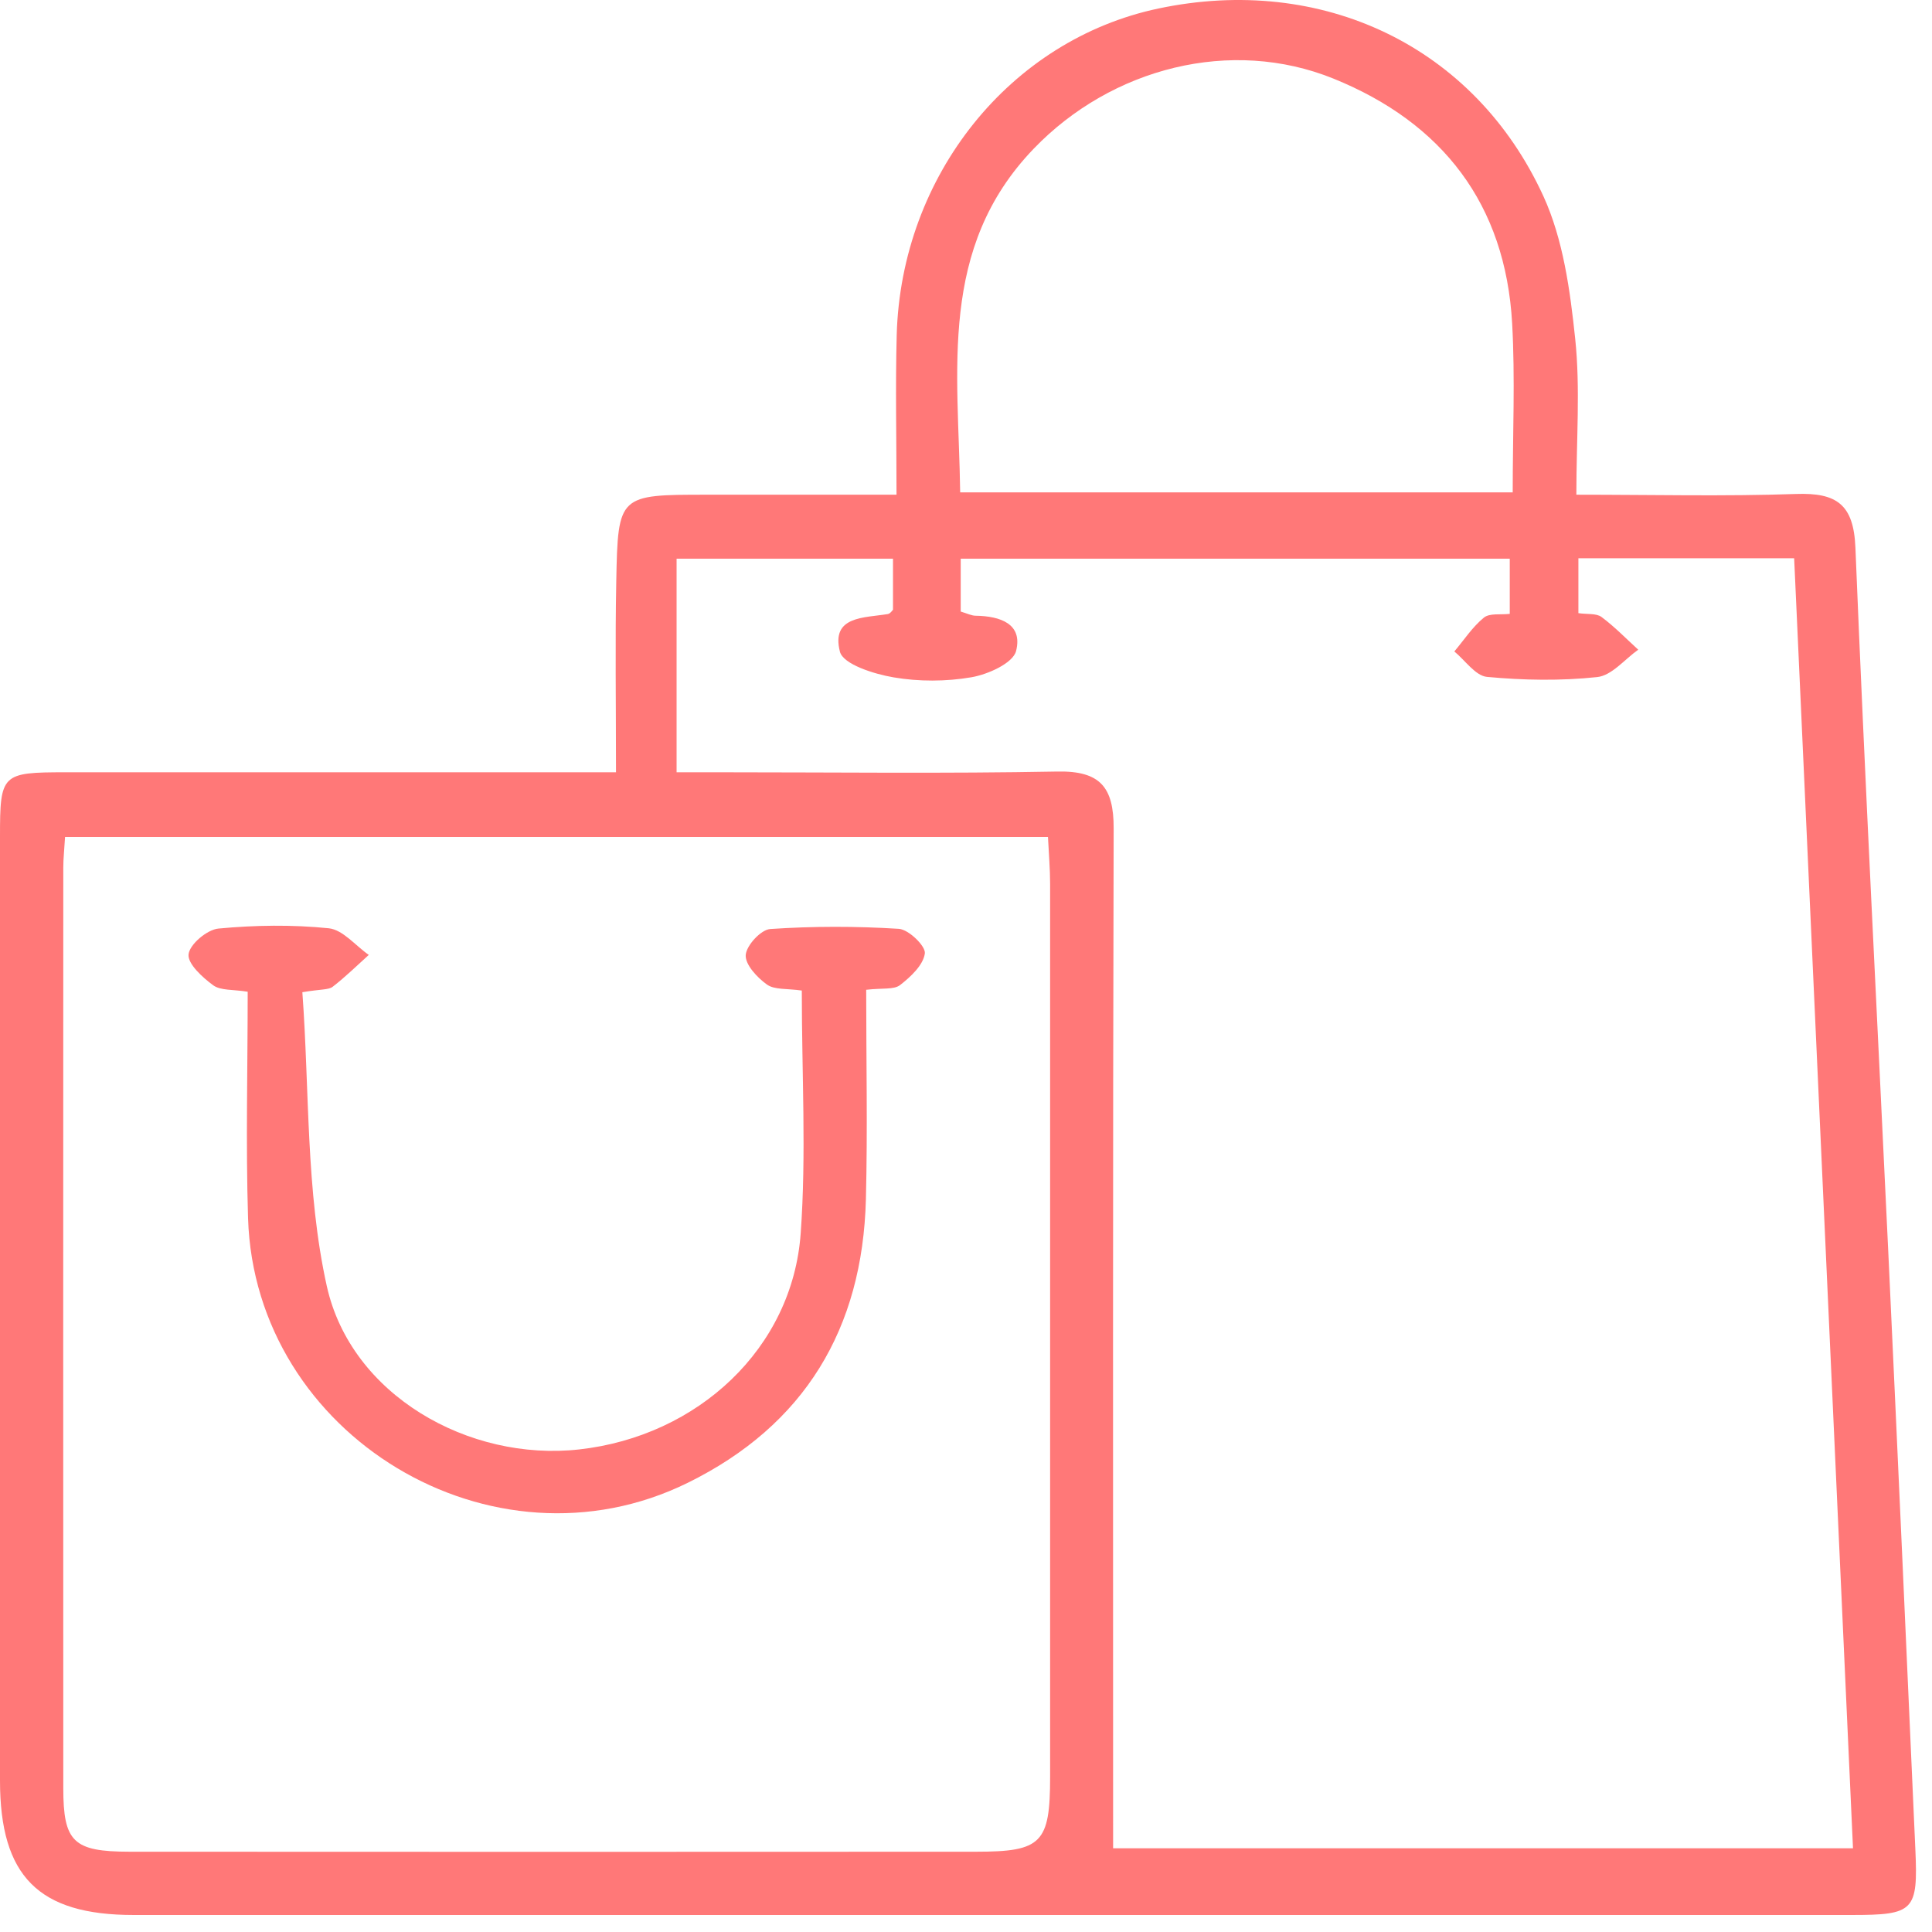 <svg xmlns="http://www.w3.org/2000/svg" width="112" height="112" viewBox="0 0 112 112" fill="none"><path d="M35.71 44.77C35.71 40.779 35.657 37.223 35.726 33.673C35.823 28.679 35.866 28.679 40.988 28.679C44.528 28.679 48.068 28.679 51.972 28.679C51.972 25.408 51.903 22.409 51.983 19.417C52.24 10.165 58.564 2.307 67.151 0.494C76.623 -1.506 85.478 2.656 89.474 11.377C90.622 13.887 91.019 16.826 91.314 19.62C91.619 22.501 91.383 25.44 91.383 28.679C95.813 28.679 99.975 28.781 104.127 28.636C106.465 28.556 107.458 29.232 107.56 31.742C108.112 45.344 108.825 58.94 109.464 72.542C110.005 84.095 110.52 95.653 111.035 107.212C111.196 110.778 110.955 111.014 107.356 111.014C74.15 111.014 40.945 111.014 7.745 111.014C2.231 111.014 0 108.767 0 103.221C0 84.975 0 66.733 0 48.487C0 44.861 0.097 44.77 3.803 44.77C13.237 44.77 22.677 44.77 32.111 44.77C33.071 44.77 34.026 44.77 35.715 44.77H35.71ZM39.223 44.77C40.087 44.77 40.95 44.77 41.819 44.77C48.314 44.77 54.809 44.85 61.299 44.727C63.777 44.679 64.566 45.633 64.56 48.015C64.507 67.715 64.528 87.42 64.528 107.147H107.42C106.278 82.111 105.146 57.283 104.009 32.364H91.501V35.545C92.016 35.62 92.536 35.545 92.837 35.764C93.598 36.328 94.269 37.025 94.971 37.663C94.183 38.221 93.432 39.165 92.59 39.251C90.482 39.476 88.315 39.438 86.202 39.24C85.532 39.176 84.936 38.28 84.309 37.765C84.872 37.1 85.36 36.344 86.025 35.802C86.358 35.534 87.001 35.647 87.522 35.587V32.386H55.694V35.453C56.075 35.566 56.322 35.695 56.569 35.695C57.969 35.716 59.309 36.156 58.902 37.744C58.719 38.446 57.277 39.095 56.317 39.261C54.847 39.514 53.27 39.519 51.801 39.267C50.664 39.074 48.877 38.511 48.69 37.776C48.164 35.706 50.09 35.824 51.463 35.598C51.608 35.577 51.731 35.384 51.768 35.346V32.386H39.223V44.754V44.77ZM3.771 48.524C3.728 49.259 3.669 49.774 3.669 50.294C3.669 68.085 3.658 85.87 3.669 103.661C3.669 106.783 4.259 107.34 7.493 107.346C23.862 107.356 40.232 107.356 56.601 107.346C60.388 107.346 60.876 106.842 60.876 103.007C60.876 85.752 60.876 68.498 60.876 51.238C60.876 50.375 60.801 49.511 60.752 48.519H3.765L3.771 48.524ZM87.693 28.545C87.693 25.123 87.838 21.927 87.661 18.752C87.275 11.838 83.622 7.118 77.309 4.56C71.367 2.151 64.442 3.927 59.926 8.62C54.375 14.391 55.566 21.476 55.662 28.545H87.693Z" fill="#FF7878"></path><path d="M46.475 57.422C45.628 57.299 44.898 57.39 44.459 57.074C43.895 56.671 43.193 55.92 43.23 55.363C43.268 54.81 44.11 53.893 44.652 53.856C47.13 53.689 49.629 53.689 52.107 53.845C52.675 53.882 53.673 54.848 53.614 55.272C53.523 55.947 52.793 56.629 52.177 57.106C51.817 57.385 51.152 57.267 50.214 57.379C50.214 61.418 50.299 65.473 50.197 69.528C50.004 77.015 46.658 82.62 39.867 85.961C28.556 91.529 14.772 83.242 14.38 70.617C14.246 66.283 14.359 61.944 14.359 57.492C13.511 57.353 12.793 57.433 12.358 57.117C11.736 56.661 10.867 55.867 10.931 55.32C11.001 54.735 12.009 53.888 12.669 53.829C14.788 53.63 16.944 53.598 19.057 53.813C19.878 53.898 20.607 54.821 21.379 55.357C20.688 55.98 20.023 56.634 19.288 57.202C19.046 57.39 18.617 57.337 17.528 57.519C17.947 63.204 17.721 69.04 18.944 74.553C20.344 80.866 27.167 84.739 33.576 84.025C40.468 83.258 45.939 78.152 46.416 71.507C46.749 66.916 46.481 62.276 46.481 57.422H46.475Z" fill="#FF7878"></path></svg>